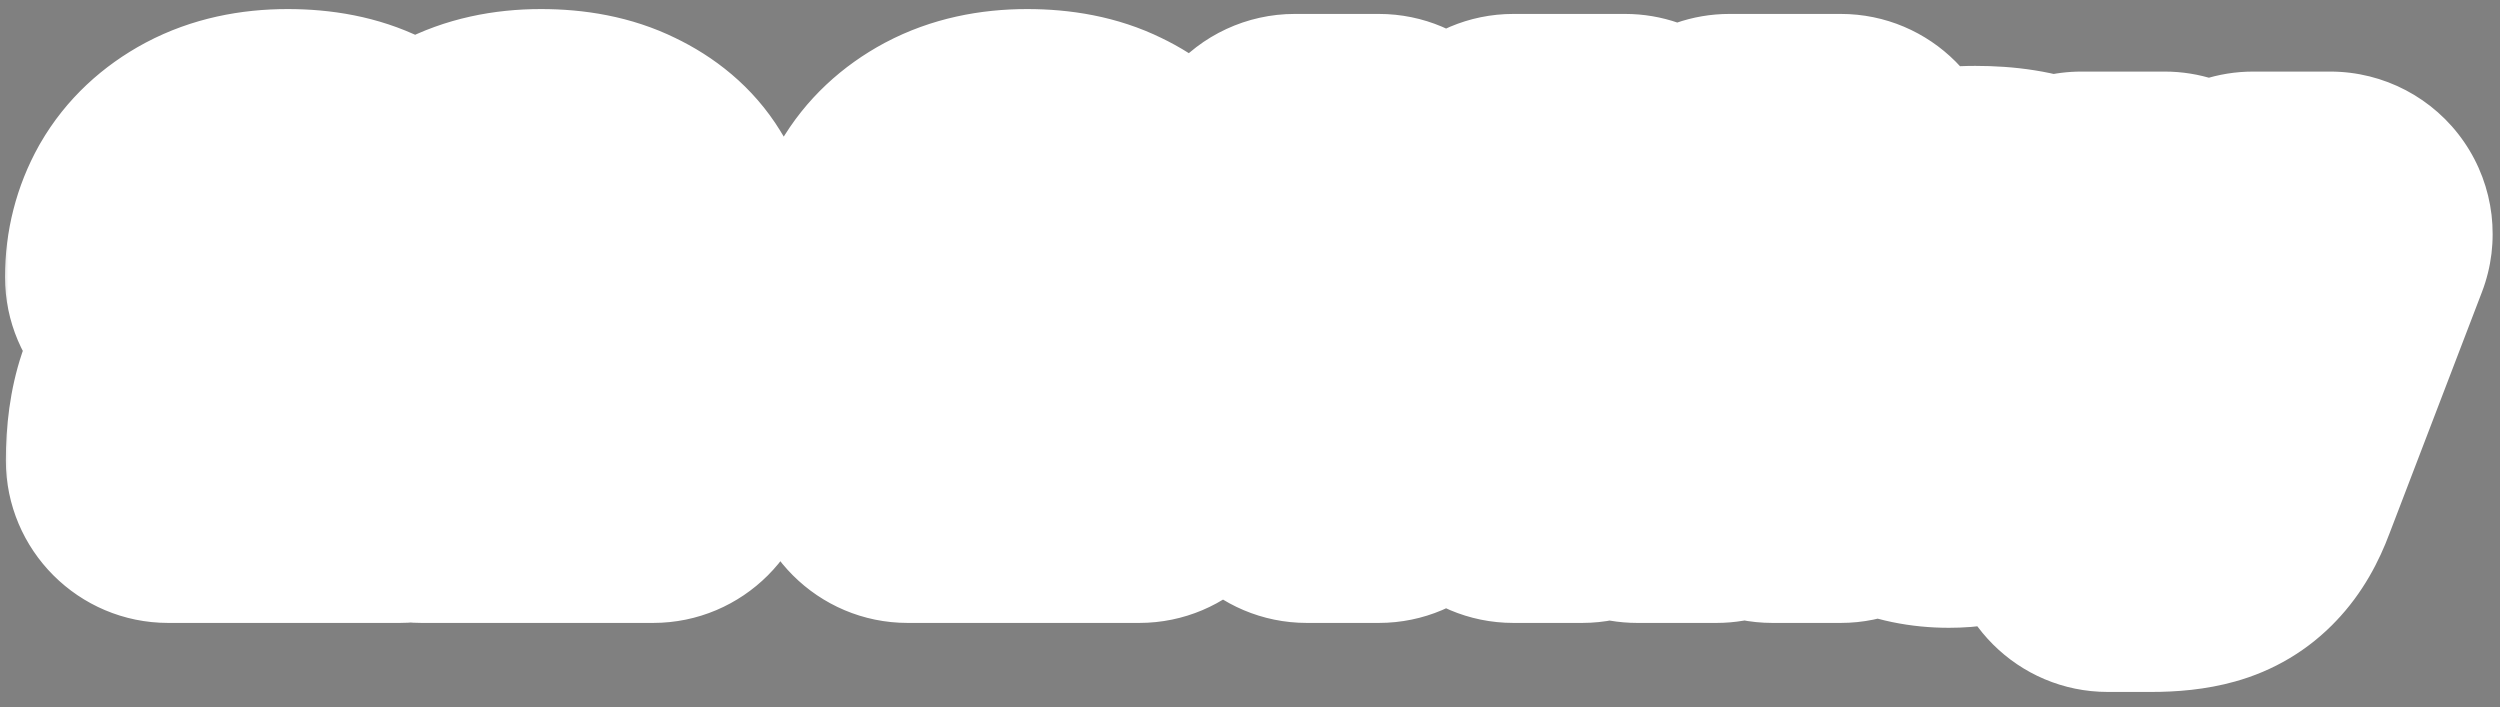 <svg width="152" height="43" viewBox="0 0 152 43" fill="none" xmlns="http://www.w3.org/2000/svg">
  <rect x="0" y="0" width="152" height="43" fill="#808080" stroke="none"/>
  <mask id="path-1-outside-1_1869_2201" maskUnits="userSpaceOnUse" x="0" y="0" width="152"
    height="43" fill="black">
    <rect fill="white" width="152" height="43" />
    <path
      d="M10.229 28C10.229 26.683 10.386 25.556 10.698 24.618C11.011 23.68 11.505 22.866 12.18 22.174C12.871 21.483 13.784 20.825 14.92 20.2L17.067 19.04C17.956 18.546 18.598 18.052 18.993 17.558C19.387 17.048 19.585 16.423 19.585 15.682C19.585 15.271 19.503 14.901 19.338 14.572C19.19 14.242 18.96 13.987 18.647 13.806C18.351 13.609 17.972 13.51 17.512 13.51C17.001 13.51 16.573 13.642 16.228 13.905C15.899 14.168 15.652 14.547 15.487 15.04C15.339 15.518 15.265 16.118 15.265 16.843H10.18C10.18 15.691 10.452 14.629 10.995 13.658C11.554 12.687 12.385 11.906 13.488 11.313C14.607 10.721 15.94 10.425 17.487 10.425C19.017 10.425 20.301 10.68 21.338 11.19C22.374 11.683 23.14 12.333 23.633 13.14C24.143 13.946 24.398 14.81 24.398 15.732C24.398 16.999 24.028 18.11 23.288 19.064C22.547 20.019 21.387 20.907 19.807 21.73L17.635 22.89C17.322 23.055 16.968 23.236 16.573 23.433C15.537 23.96 14.771 24.445 14.278 24.89C13.784 25.334 13.537 25.852 13.537 26.445L12.649 24.297H24.3V28H10.229ZM25.634 28C25.634 26.683 25.791 25.556 26.103 24.618C26.416 23.68 26.91 22.866 27.584 22.174C28.276 21.483 29.189 20.825 30.324 20.2L32.472 19.04C33.361 18.546 34.002 18.052 34.397 17.558C34.792 17.048 34.99 16.423 34.99 15.682C34.99 15.271 34.907 14.901 34.743 14.572C34.595 14.242 34.364 13.987 34.052 13.806C33.756 13.609 33.377 13.51 32.916 13.51C32.406 13.51 31.978 13.642 31.633 13.905C31.303 14.168 31.057 14.547 30.892 15.04C30.744 15.518 30.67 16.118 30.67 16.843H25.585C25.585 15.691 25.857 14.629 26.399 13.658C26.959 12.687 27.79 11.906 28.893 11.313C30.012 10.721 31.345 10.425 32.892 10.425C34.422 10.425 35.706 10.68 36.742 11.19C37.779 11.683 38.544 12.333 39.038 13.14C39.548 13.946 39.803 14.81 39.803 15.732C39.803 16.999 39.433 18.11 38.693 19.064C37.952 20.019 36.792 20.907 35.212 21.73L33.04 22.89C32.727 23.055 32.373 23.236 31.978 23.433C30.942 23.96 30.176 24.445 29.683 24.89C29.189 25.334 28.942 25.852 28.942 26.445L28.053 24.297H39.705V28H25.634ZM41.043 18.324H54.521V22.1H41.043V18.324ZM55.19 28C55.19 26.683 55.347 25.556 55.659 24.618C55.972 23.68 56.466 22.866 57.141 22.174C57.832 21.483 58.745 20.825 59.88 20.2L62.028 19.04C62.917 18.546 63.559 18.052 63.953 17.558C64.348 17.048 64.546 16.423 64.546 15.682C64.546 15.271 64.464 14.901 64.299 14.572C64.151 14.242 63.92 13.987 63.608 13.806C63.312 13.609 62.933 13.51 62.472 13.51C61.962 13.51 61.534 13.642 61.189 13.905C60.86 14.168 60.613 14.547 60.448 15.04C60.3 15.518 60.226 16.118 60.226 16.843H55.141C55.141 15.691 55.413 14.629 55.956 13.658C56.515 12.687 57.346 11.906 58.449 11.313C59.568 10.721 60.901 10.425 62.448 10.425C63.978 10.425 65.262 10.68 66.299 11.19C67.335 11.683 68.1 12.333 68.594 13.14C69.104 13.946 69.359 14.81 69.359 15.732C69.359 16.999 68.989 18.11 68.249 19.064C67.508 20.019 66.348 20.907 64.768 21.73L62.596 22.89C62.283 23.055 61.929 23.236 61.534 23.433C60.498 23.96 59.732 24.445 59.239 24.89C58.745 25.334 58.498 25.852 58.498 26.445L57.609 24.297H69.261V28H55.19ZM79.46 13.658L80.62 13.584L73.856 21.705L73.93 20.767H86.125V24.371H70.326V20.644L78.719 10.721H83.829V28H79.46V13.658ZM92.018 10.721H98.806L102.657 25.852L101.398 25.927L105.15 10.721H111.914V28H107.767V12.893L108.112 13.337L104.36 28H99.547L95.77 13.337L96.189 12.893V28H92.018V10.721ZM118.494 28.296C117.474 28.296 116.56 28.107 115.754 27.729C114.964 27.35 114.339 26.823 113.878 26.149C113.434 25.474 113.211 24.684 113.211 23.779C113.211 22.676 113.549 21.771 114.223 21.064C114.898 20.34 115.91 19.92 117.26 19.805L120.271 19.582C120.748 19.533 121.119 19.451 121.382 19.336C121.662 19.221 121.851 19.064 121.95 18.867C122.065 18.669 122.123 18.422 122.123 18.126C122.123 17.83 122.057 17.567 121.925 17.336C121.81 17.106 121.604 16.925 121.308 16.793C121.028 16.662 120.674 16.596 120.247 16.596C119.555 16.596 119.053 16.777 118.741 17.139C118.428 17.484 118.272 17.945 118.272 18.521H113.73C113.73 17.715 113.96 16.958 114.421 16.25C114.898 15.543 115.614 14.975 116.569 14.547C117.539 14.102 118.716 13.88 120.098 13.88C121.612 13.88 122.855 14.078 123.826 14.473C124.813 14.868 125.529 15.419 125.973 16.127C126.434 16.818 126.665 17.641 126.665 18.595V24.692C126.665 25.4 126.706 26.042 126.788 26.618C126.87 27.177 126.994 27.638 127.158 28H122.74C122.641 27.802 122.559 27.515 122.493 27.136C122.443 26.741 122.419 26.19 122.419 25.482L122.616 25.852C122.468 26.247 122.221 26.634 121.876 27.013C121.547 27.391 121.094 27.704 120.518 27.951C119.959 28.181 119.284 28.296 118.494 28.296ZM119.852 25.606C120.345 25.606 120.757 25.507 121.086 25.309C121.431 25.112 121.695 24.84 121.876 24.495C122.057 24.149 122.147 23.771 122.147 23.359V20.126L122.246 20.298C122.246 20.743 122.09 21.105 121.777 21.384C121.481 21.664 121.028 21.845 120.419 21.928L119.383 22.076C118.856 22.142 118.477 22.323 118.247 22.619C118.017 22.898 117.901 23.277 117.901 23.754C117.901 24.133 117.976 24.462 118.124 24.742C118.288 25.021 118.519 25.235 118.815 25.383C119.111 25.532 119.457 25.606 119.852 25.606ZM128.154 28.913H130.499C130.828 28.913 131.083 28.889 131.264 28.839C131.461 28.79 131.618 28.708 131.733 28.592C131.848 28.477 131.947 28.313 132.029 28.099L132.918 25.433L132.449 28.271L126.549 14.226H131.61L135.288 25.087L133.461 25.112L136.991 14.226H141.681L136.028 28.987C135.715 29.827 135.337 30.477 134.893 30.938C134.448 31.415 133.897 31.744 133.239 31.925C132.597 32.106 131.782 32.196 130.795 32.196H128.154V28.913Z" />
  </mask>
  <path
    d="M10.229 28C10.229 26.683 10.386 25.556 10.698 24.618C11.011 23.68 11.505 22.866 12.18 22.174C12.871 21.483 13.784 20.825 14.92 20.2L17.067 19.04C17.956 18.546 18.598 18.052 18.993 17.558C19.387 17.048 19.585 16.423 19.585 15.682C19.585 15.271 19.503 14.901 19.338 14.572C19.19 14.242 18.96 13.987 18.647 13.806C18.351 13.609 17.972 13.51 17.512 13.51C17.001 13.51 16.573 13.642 16.228 13.905C15.899 14.168 15.652 14.547 15.487 15.04C15.339 15.518 15.265 16.118 15.265 16.843H10.18C10.18 15.691 10.452 14.629 10.995 13.658C11.554 12.687 12.385 11.906 13.488 11.313C14.607 10.721 15.94 10.425 17.487 10.425C19.017 10.425 20.301 10.68 21.338 11.19C22.374 11.683 23.14 12.333 23.633 13.14C24.143 13.946 24.398 14.81 24.398 15.732C24.398 16.999 24.028 18.11 23.288 19.064C22.547 20.019 21.387 20.907 19.807 21.73L17.635 22.89C17.322 23.055 16.968 23.236 16.573 23.433C15.537 23.96 14.771 24.445 14.278 24.89C13.784 25.334 13.537 25.852 13.537 26.445L12.649 24.297H24.3V28H10.229ZM25.634 28C25.634 26.683 25.791 25.556 26.103 24.618C26.416 23.68 26.91 22.866 27.584 22.174C28.276 21.483 29.189 20.825 30.324 20.2L32.472 19.04C33.361 18.546 34.002 18.052 34.397 17.558C34.792 17.048 34.99 16.423 34.99 15.682C34.99 15.271 34.907 14.901 34.743 14.572C34.595 14.242 34.364 13.987 34.052 13.806C33.756 13.609 33.377 13.51 32.916 13.51C32.406 13.51 31.978 13.642 31.633 13.905C31.303 14.168 31.057 14.547 30.892 15.04C30.744 15.518 30.67 16.118 30.67 16.843H25.585C25.585 15.691 25.857 14.629 26.399 13.658C26.959 12.687 27.79 11.906 28.893 11.313C30.012 10.721 31.345 10.425 32.892 10.425C34.422 10.425 35.706 10.68 36.742 11.19C37.779 11.683 38.544 12.333 39.038 13.14C39.548 13.946 39.803 14.81 39.803 15.732C39.803 16.999 39.433 18.11 38.693 19.064C37.952 20.019 36.792 20.907 35.212 21.73L33.04 22.89C32.727 23.055 32.373 23.236 31.978 23.433C30.942 23.96 30.176 24.445 29.683 24.89C29.189 25.334 28.942 25.852 28.942 26.445L28.053 24.297H39.705V28H25.634ZM41.043 18.324H54.521V22.1H41.043V18.324ZM55.19 28C55.19 26.683 55.347 25.556 55.659 24.618C55.972 23.68 56.466 22.866 57.141 22.174C57.832 21.483 58.745 20.825 59.88 20.2L62.028 19.04C62.917 18.546 63.559 18.052 63.953 17.558C64.348 17.048 64.546 16.423 64.546 15.682C64.546 15.271 64.464 14.901 64.299 14.572C64.151 14.242 63.92 13.987 63.608 13.806C63.312 13.609 62.933 13.51 62.472 13.51C61.962 13.51 61.534 13.642 61.189 13.905C60.86 14.168 60.613 14.547 60.448 15.04C60.3 15.518 60.226 16.118 60.226 16.843H55.141C55.141 15.691 55.413 14.629 55.956 13.658C56.515 12.687 57.346 11.906 58.449 11.313C59.568 10.721 60.901 10.425 62.448 10.425C63.978 10.425 65.262 10.68 66.299 11.19C67.335 11.683 68.1 12.333 68.594 13.14C69.104 13.946 69.359 14.81 69.359 15.732C69.359 16.999 68.989 18.11 68.249 19.064C67.508 20.019 66.348 20.907 64.768 21.73L62.596 22.89C62.283 23.055 61.929 23.236 61.534 23.433C60.498 23.96 59.732 24.445 59.239 24.89C58.745 25.334 58.498 25.852 58.498 26.445L57.609 24.297H69.261V28H55.19ZM79.46 13.658L80.62 13.584L73.856 21.705L73.93 20.767H86.125V24.371H70.326V20.644L78.719 10.721H83.829V28H79.46V13.658ZM92.018 10.721H98.806L102.657 25.852L101.398 25.927L105.15 10.721H111.914V28H107.767V12.893L108.112 13.337L104.36 28H99.547L95.77 13.337L96.189 12.893V28H92.018V10.721ZM118.494 28.296C117.474 28.296 116.56 28.107 115.754 27.729C114.964 27.35 114.339 26.823 113.878 26.149C113.434 25.474 113.211 24.684 113.211 23.779C113.211 22.676 113.549 21.771 114.223 21.064C114.898 20.34 115.91 19.92 117.26 19.805L120.271 19.582C120.748 19.533 121.119 19.451 121.382 19.336C121.662 19.221 121.851 19.064 121.95 18.867C122.065 18.669 122.123 18.422 122.123 18.126C122.123 17.83 122.057 17.567 121.925 17.336C121.81 17.106 121.604 16.925 121.308 16.793C121.028 16.662 120.674 16.596 120.247 16.596C119.555 16.596 119.053 16.777 118.741 17.139C118.428 17.484 118.272 17.945 118.272 18.521H113.73C113.73 17.715 113.96 16.958 114.421 16.25C114.898 15.543 115.614 14.975 116.569 14.547C117.539 14.102 118.716 13.88 120.098 13.88C121.612 13.88 122.855 14.078 123.826 14.473C124.813 14.868 125.529 15.419 125.973 16.127C126.434 16.818 126.665 17.641 126.665 18.595V24.692C126.665 25.4 126.706 26.042 126.788 26.618C126.87 27.177 126.994 27.638 127.158 28H122.74C122.641 27.802 122.559 27.515 122.493 27.136C122.443 26.741 122.419 26.19 122.419 25.482L122.616 25.852C122.468 26.247 122.221 26.634 121.876 27.013C121.547 27.391 121.094 27.704 120.518 27.951C119.959 28.181 119.284 28.296 118.494 28.296ZM119.852 25.606C120.345 25.606 120.757 25.507 121.086 25.309C121.431 25.112 121.695 24.84 121.876 24.495C122.057 24.149 122.147 23.771 122.147 23.359V20.126L122.246 20.298C122.246 20.743 122.09 21.105 121.777 21.384C121.481 21.664 121.028 21.845 120.419 21.928L119.383 22.076C118.856 22.142 118.477 22.323 118.247 22.619C118.017 22.898 117.901 23.277 117.901 23.754C117.901 24.133 117.976 24.462 118.124 24.742C118.288 25.021 118.519 25.235 118.815 25.383C119.111 25.532 119.457 25.606 119.852 25.606ZM128.154 28.913H130.499C130.828 28.913 131.083 28.889 131.264 28.839C131.461 28.79 131.618 28.708 131.733 28.592C131.848 28.477 131.947 28.313 132.029 28.099L132.918 25.433L132.449 28.271L126.549 14.226H131.61L135.288 25.087L133.461 25.112L136.991 14.226H141.681L136.028 28.987C135.715 29.827 135.337 30.477 134.893 30.938C134.448 31.415 133.897 31.744 133.239 31.925C132.597 32.106 131.782 32.196 130.795 32.196H128.154V28.913Z"
    fill="#000000" />
  <path
    d="M10.229 28H0.356C0.356 33.453 4.776 37.874 10.229 37.874L10.229 28ZM10.698 24.618L20.066 27.741L20.066 27.741L10.698 24.618ZM12.18 22.174L5.198 15.193C5.17 15.221 5.142 15.249 5.114 15.277L12.18 22.174ZM14.92 20.2L10.226 11.512C10.203 11.525 10.18 11.538 10.156 11.551L14.92 20.2ZM17.067 19.04L21.76 27.727C21.794 27.708 21.828 27.69 21.862 27.671L17.067 19.04ZM18.993 17.558L26.703 23.727C26.735 23.686 26.768 23.644 26.8 23.603L18.993 17.558ZM19.338 14.572L10.334 18.623C10.389 18.746 10.447 18.867 10.507 18.987L19.338 14.572ZM18.647 13.806L13.17 22.022C13.343 22.137 13.52 22.247 13.7 22.351L18.647 13.806ZM16.228 13.905L10.244 6.051C10.182 6.098 10.12 6.146 10.06 6.195L16.228 13.905ZM15.487 15.04L6.12 11.918C6.098 11.983 6.077 12.048 6.057 12.114L15.487 15.04ZM15.265 16.843V26.716C20.718 26.716 25.139 22.296 25.139 16.843H15.265ZM10.18 16.843H0.306C0.306 22.296 4.727 26.716 10.18 26.716L10.18 16.843ZM10.995 13.658L2.44 8.728C2.419 8.765 2.398 8.801 2.377 8.838L10.995 13.658ZM13.488 11.313L8.868 2.587C8.85 2.596 8.832 2.606 8.814 2.615L13.488 11.313ZM21.338 11.19L16.978 20.049C17.016 20.068 17.054 20.086 17.093 20.105L21.338 11.19ZM23.633 13.14L15.212 18.296C15.238 18.337 15.263 18.378 15.289 18.419L23.633 13.14ZM19.807 21.73L15.246 12.973C15.216 12.989 15.186 13.005 15.155 13.021L19.807 21.73ZM17.635 22.89L22.234 31.628C22.251 31.619 22.269 31.609 22.287 31.6L17.635 22.89ZM16.573 23.433L12.158 14.602C12.139 14.611 12.12 14.621 12.102 14.63L16.573 23.433ZM14.278 24.89L20.883 32.229L20.883 32.229L14.278 24.89ZM13.537 26.445L4.414 30.22C6.215 34.573 10.841 37.048 15.462 36.129C20.083 35.211 23.411 31.156 23.411 26.445H13.537ZM12.649 24.297V14.423C9.352 14.423 6.272 16.069 4.44 18.81C2.607 21.551 2.264 25.026 3.525 28.073L12.649 24.297ZM24.3 24.297H34.174C34.174 18.844 29.753 14.423 24.3 14.423V24.297ZM24.3 28V37.874C29.753 37.874 34.174 33.453 34.174 28L24.3 28ZM10.229 28H20.103C20.103 27.727 20.12 27.575 20.127 27.523C20.134 27.472 20.127 27.556 20.066 27.741L10.698 24.618L1.331 21.496C0.593 23.712 0.356 25.952 0.356 28H10.229ZM10.698 24.618L20.066 27.741C19.918 28.184 19.638 28.669 19.245 29.072L12.18 22.174L5.114 15.277C3.371 17.062 2.104 19.176 1.331 21.496L10.698 24.618ZM12.18 22.174L19.162 29.156C19.081 29.237 19.066 29.237 19.156 29.173C19.245 29.108 19.413 28.997 19.683 28.849L14.92 20.2L10.156 11.551C8.455 12.488 6.72 13.67 5.198 15.193L12.18 22.174ZM14.92 20.2L19.613 28.887L21.76 27.727L17.067 19.04L12.374 10.352L10.226 11.512L14.92 20.2ZM17.067 19.04L21.862 27.671C23.273 26.887 25.166 25.648 26.703 23.727L18.993 17.558L11.282 11.39C11.695 10.874 12.054 10.581 12.195 10.473C12.345 10.357 12.391 10.342 12.272 10.408L17.067 19.04ZM18.993 17.558L26.8 23.603C28.728 21.113 29.459 18.273 29.459 15.682H19.585H9.711C9.711 14.573 10.047 12.984 11.185 11.514L18.993 17.558ZM19.585 15.682H29.459C29.459 13.921 29.097 12.011 28.17 10.156L19.338 14.572L10.507 18.987C9.908 17.791 9.711 16.621 9.711 15.682H19.585ZM19.338 14.572L28.342 10.52C27.345 8.303 25.694 6.477 23.594 5.261L18.647 13.806L13.7 22.351C12.225 21.498 11.035 20.182 10.334 18.623L19.338 14.572ZM18.647 13.806L24.124 5.591C21.79 4.035 19.354 3.636 17.512 3.636V13.51V23.384C16.591 23.384 14.911 23.183 13.17 22.022L18.647 13.806ZM17.512 13.51V3.636C15.23 3.636 12.596 4.259 10.244 6.051L16.228 13.905L22.212 21.759C20.551 23.025 18.773 23.384 17.512 23.384V13.51ZM16.228 13.905L10.06 6.195C7.93 7.899 6.745 10.044 6.12 11.918L15.487 15.04L24.855 18.163C24.559 19.05 23.868 20.438 22.396 21.615L16.228 13.905ZM15.487 15.04L6.057 12.114C5.515 13.86 5.391 15.53 5.391 16.843H15.265H25.139C25.139 16.809 25.141 16.888 25.12 17.057C25.1 17.222 25.049 17.543 24.918 17.967L15.487 15.04ZM15.265 16.843V6.969H10.18V16.843V26.716H15.265V16.843ZM10.18 16.843H20.054C20.054 17.049 20.029 17.321 19.95 17.63C19.87 17.94 19.752 18.229 19.612 18.478L10.995 13.658L2.377 8.838C0.98 11.335 0.306 14.065 0.306 16.843H10.18ZM10.995 13.658L19.55 18.588C19.338 18.956 19.078 19.277 18.803 19.536C18.532 19.79 18.297 19.938 18.161 20.011L13.488 11.313L8.814 2.615C6.287 3.973 4.022 5.983 2.44 8.728L10.995 13.658ZM13.488 11.313L18.108 20.04C17.521 20.35 17.198 20.298 17.487 20.298V10.425V0.551C14.682 0.551 11.693 1.091 8.868 2.587L13.488 11.313ZM17.487 10.425V20.298C17.712 20.298 17.761 20.318 17.673 20.3C17.58 20.282 17.326 20.22 16.978 20.049L21.338 11.19L25.697 2.33C22.938 0.972 20.059 0.551 17.487 0.551V10.425ZM21.338 11.19L17.093 20.105C16.776 19.954 15.913 19.44 15.212 18.296L23.633 13.14L32.054 7.984C30.366 5.227 27.973 3.413 25.583 2.275L21.338 11.19ZM23.633 13.14L15.289 18.419C15.085 18.096 14.883 17.683 14.737 17.188C14.591 16.692 14.525 16.195 14.525 15.732H24.398H34.272C34.272 12.873 33.45 10.188 31.977 7.861L23.633 13.14ZM24.398 15.732H14.525C14.525 15.391 14.577 14.924 14.754 14.393C14.932 13.857 15.195 13.387 15.486 13.011L23.288 19.064L31.089 25.117C33.242 22.342 34.272 19.075 34.272 15.732H24.398ZM23.288 19.064L15.486 13.011C15.611 12.851 15.716 12.742 15.78 12.679C15.844 12.617 15.875 12.595 15.858 12.608C15.841 12.621 15.786 12.661 15.682 12.726C15.579 12.791 15.436 12.874 15.246 12.973L19.807 21.73L24.368 30.487C26.661 29.293 29.163 27.599 31.089 25.117L23.288 19.064ZM19.807 21.73L15.155 13.021L12.983 14.181L17.635 22.89L22.287 31.6L24.459 30.44L19.807 21.73ZM17.635 22.89L13.036 14.153C12.797 14.279 12.506 14.428 12.158 14.602L16.573 23.433L20.989 32.265C21.431 32.044 21.848 31.831 22.234 31.628L17.635 22.89ZM16.573 23.433L12.102 14.63C10.778 15.303 9.117 16.25 7.673 17.55L14.278 24.89L20.883 32.229C20.733 32.364 20.62 32.451 20.565 32.491C20.508 32.533 20.487 32.545 20.511 32.53C20.535 32.515 20.59 32.481 20.682 32.43C20.774 32.378 20.893 32.314 21.045 32.237L16.573 23.433ZM14.278 24.89L7.673 17.55C5.378 19.615 3.663 22.697 3.663 26.445H13.537H23.411C23.411 27.569 23.166 28.747 22.637 29.857C22.121 30.94 21.452 31.717 20.883 32.229L14.278 24.89ZM13.537 26.445L22.661 22.67L21.772 20.522L12.649 24.297L3.525 28.073L4.414 30.22L13.537 26.445ZM12.649 24.297V34.171H24.3V24.297V14.423H12.649V24.297ZM24.3 24.297H14.426V28H24.3H34.174V24.297H24.3ZM24.3 28V18.126H10.229V28V37.874H24.3V28ZM25.634 28H15.76C15.76 33.453 20.181 37.874 25.634 37.874L25.634 28ZM26.103 24.618L35.471 27.741L35.471 27.741L26.103 24.618ZM27.584 22.174L20.602 15.193C20.575 15.221 20.547 15.249 20.519 15.277L27.584 22.174ZM30.324 20.2L25.631 11.512C25.608 11.525 25.584 11.538 25.561 11.551L30.324 20.2ZM32.472 19.04L37.165 27.727C37.199 27.708 37.233 27.69 37.267 27.671L32.472 19.04ZM34.397 17.558L42.108 23.727C42.14 23.686 42.173 23.644 42.205 23.603L34.397 17.558ZM34.743 14.572L25.739 18.623C25.794 18.746 25.851 18.867 25.912 18.987L34.743 14.572ZM34.052 13.806L28.575 22.022C28.748 22.137 28.924 22.247 29.105 22.351L34.052 13.806ZM31.633 13.905L25.649 6.051C25.587 6.098 25.525 6.146 25.465 6.195L31.633 13.905ZM30.892 15.04L21.525 11.918C21.503 11.983 21.482 12.048 21.462 12.114L30.892 15.04ZM30.67 16.843V26.716C36.123 26.716 40.544 22.296 40.544 16.843H30.67ZM25.585 16.843H15.711C15.711 22.296 20.132 26.716 25.585 26.716L25.585 16.843ZM26.399 13.658L17.845 8.728C17.823 8.765 17.803 8.801 17.782 8.838L26.399 13.658ZM28.893 11.313L24.273 2.587C24.255 2.596 24.237 2.606 24.219 2.615L28.893 11.313ZM36.742 11.19L32.383 20.049C32.421 20.068 32.459 20.086 32.497 20.105L36.742 11.19ZM39.038 13.14L30.617 18.296C30.642 18.337 30.668 18.378 30.694 18.419L39.038 13.14ZM35.212 21.73L30.651 12.973C30.621 12.989 30.59 13.005 30.56 13.021L35.212 21.73ZM33.04 22.89L37.638 31.628C37.656 31.619 37.674 31.609 37.691 31.6L33.04 22.89ZM31.978 23.433L27.562 14.602C27.544 14.611 27.525 14.621 27.507 14.63L31.978 23.433ZM29.683 24.89L36.288 32.229L36.288 32.229L29.683 24.89ZM28.942 26.445L19.818 30.22C21.62 34.573 26.246 37.048 30.867 36.129C35.487 35.211 38.816 31.156 38.816 26.445H28.942ZM28.053 24.297V14.423C24.756 14.423 21.677 16.069 19.845 18.81C18.012 21.551 17.669 25.026 18.93 28.073L28.053 24.297ZM39.705 24.297H49.578C49.578 18.844 45.158 14.423 39.705 14.423V24.297ZM39.705 28V37.874C45.158 37.874 49.578 33.453 49.578 28L39.705 28ZM25.634 28H35.508C35.508 27.727 35.525 27.575 35.532 27.523C35.539 27.472 35.532 27.556 35.471 27.741L26.103 24.618L16.736 21.496C15.998 23.712 15.76 25.952 15.76 28H25.634ZM26.103 24.618L35.471 27.741C35.323 28.184 35.043 28.669 34.65 29.072L27.584 22.174L20.519 15.277C18.776 17.062 17.509 19.176 16.736 21.496L26.103 24.618ZM27.584 22.174L34.566 29.156C34.486 29.237 34.471 29.237 34.561 29.173C34.65 29.108 34.818 28.997 35.088 28.849L30.324 20.2L25.561 11.551C23.859 12.488 22.125 13.67 20.602 15.193L27.584 22.174ZM30.324 20.2L35.017 28.887L37.165 27.727L32.472 19.04L27.779 10.352L25.631 11.512L30.324 20.2ZM32.472 19.04L37.267 27.671C38.678 26.887 40.571 25.648 42.108 23.727L34.397 17.558L26.687 11.39C27.1 10.874 27.459 10.581 27.6 10.473C27.75 10.357 27.796 10.342 27.677 10.408L32.472 19.04ZM34.397 17.558L42.205 23.603C44.133 21.113 44.864 18.273 44.864 15.682H34.99H25.116C25.116 14.573 25.452 12.984 26.59 11.514L34.397 17.558ZM34.99 15.682H44.864C44.864 13.921 44.502 12.011 43.574 10.156L34.743 14.572L25.912 18.987C25.313 17.791 25.116 16.621 25.116 15.682H34.99ZM34.743 14.572L43.747 10.52C42.75 8.303 41.099 6.477 38.999 5.261L34.052 13.806L29.105 22.351C27.63 21.498 26.44 20.182 25.739 18.623L34.743 14.572ZM34.052 13.806L39.529 5.591C37.195 4.035 34.758 3.636 32.916 3.636V13.51V23.384C31.996 23.384 30.316 23.183 28.575 22.022L34.052 13.806ZM32.916 13.51V3.636C30.635 3.636 28.001 4.259 25.649 6.051L31.633 13.905L37.617 21.759C35.956 23.025 34.177 23.384 32.916 23.384V13.51ZM31.633 13.905L25.465 6.195C23.334 7.899 22.15 10.044 21.525 11.918L30.892 15.04L40.259 18.163C39.964 19.05 39.273 20.438 37.801 21.615L31.633 13.905ZM30.892 15.04L21.462 12.114C20.92 13.86 20.796 15.53 20.796 16.843H30.67H40.544C40.544 16.809 40.546 16.888 40.525 17.057C40.505 17.222 40.454 17.543 40.322 17.967L30.892 15.04ZM30.67 16.843V6.969H25.585V16.843V26.716H30.67V16.843ZM25.585 16.843H35.459C35.459 17.049 35.433 17.321 35.354 17.63C35.275 17.94 35.157 18.229 35.017 18.478L26.399 13.658L17.782 8.838C16.385 11.335 15.711 14.065 15.711 16.843H25.585ZM26.399 13.658L34.955 18.588C34.743 18.956 34.483 19.277 34.207 19.536C33.937 19.79 33.702 19.938 33.566 20.011L28.893 11.313L24.219 2.615C21.692 3.973 19.426 5.983 17.845 8.728L26.399 13.658ZM28.893 11.313L33.513 20.04C32.926 20.35 32.602 20.298 32.892 20.298V10.425V0.551C30.087 0.551 27.097 1.091 24.273 2.587L28.893 11.313ZM32.892 10.425V20.298C33.116 20.298 33.165 20.318 33.078 20.3C32.985 20.282 32.731 20.22 32.383 20.049L36.742 11.19L41.102 2.33C38.342 0.972 35.464 0.551 32.892 0.551V10.425ZM36.742 11.19L32.497 20.105C32.181 19.954 31.318 19.44 30.617 18.296L39.038 13.14L47.459 7.984C45.771 5.227 43.377 3.413 40.987 2.275L36.742 11.19ZM39.038 13.14L30.694 18.419C30.49 18.096 30.288 17.683 30.142 17.188C29.996 16.692 29.929 16.195 29.929 15.732H39.803H49.677C49.677 12.873 48.854 10.188 47.382 7.861L39.038 13.14ZM39.803 15.732H29.929C29.929 15.391 29.982 14.924 30.158 14.393C30.337 13.857 30.6 13.387 30.891 13.011L38.693 19.064L46.494 25.117C48.647 22.342 49.677 19.075 49.677 15.732H39.803ZM38.693 19.064L30.891 13.011C31.016 12.851 31.12 12.742 31.185 12.679C31.249 12.617 31.28 12.595 31.263 12.608C31.246 12.621 31.191 12.661 31.087 12.726C30.984 12.791 30.84 12.874 30.651 12.973L35.212 21.73L39.773 30.487C42.066 29.293 44.568 27.599 46.494 25.117L38.693 19.064ZM35.212 21.73L30.56 13.021L28.388 14.181L33.04 22.89L37.691 31.6L39.864 30.44L35.212 21.73ZM33.04 22.89L28.441 14.153C28.202 14.279 27.91 14.428 27.562 14.602L31.978 23.433L36.394 32.265C36.836 32.044 37.252 31.831 37.638 31.628L33.04 22.89ZM31.978 23.433L27.507 14.63C26.183 15.303 24.522 16.25 23.077 17.55L29.683 24.89L36.288 32.229C36.138 32.364 36.025 32.451 35.97 32.491C35.913 32.533 35.892 32.545 35.916 32.53C35.94 32.515 35.995 32.481 36.087 32.43C36.178 32.378 36.298 32.314 36.45 32.237L31.978 23.433ZM29.683 24.89L23.077 17.55C20.783 19.615 19.068 22.697 19.068 26.445H28.942H38.816C38.816 27.569 38.57 28.747 38.042 29.857C37.526 30.94 36.857 31.717 36.288 32.229L29.683 24.89ZM28.942 26.445L38.066 22.67L37.177 20.522L28.053 24.297L18.93 28.073L19.818 30.22L28.942 26.445ZM28.053 24.297V34.171H39.705V24.297V14.423H28.053V24.297ZM39.705 24.297H29.831V28H39.705H49.578V24.297H39.705ZM39.705 28V18.126H25.634V28V37.874H39.705V28ZM41.043 18.324V8.45C35.59 8.45 31.169 12.87 31.169 18.324H41.043ZM54.521 18.324H64.395C64.395 12.87 59.974 8.45 54.521 8.45V18.324ZM54.521 22.1V31.974C59.974 31.974 64.395 27.553 64.395 22.1H54.521ZM41.043 22.1H31.169C31.169 27.553 35.59 31.974 41.043 31.974V22.1ZM41.043 18.324V28.198H54.521V18.324V8.45H41.043V18.324ZM54.521 18.324H44.647V22.1H54.521H64.395V18.324H54.521ZM54.521 22.1V12.226H41.043V22.1V31.974H54.521V22.1ZM41.043 22.1H50.917V18.324H41.043H31.169V22.1H41.043ZM55.19 28H45.316C45.316 33.453 49.737 37.874 55.19 37.874V28ZM55.659 24.618L65.027 27.741L65.027 27.741L55.659 24.618ZM57.141 22.174L50.159 15.193C50.13 15.221 50.103 15.249 50.075 15.277L57.141 22.174ZM59.88 20.2L55.187 11.512C55.164 11.525 55.141 11.538 55.117 11.551L59.88 20.2ZM62.028 19.04L66.721 27.727C66.755 27.708 66.789 27.69 66.823 27.671L62.028 19.04ZM63.953 17.558L71.664 23.727C71.696 23.686 71.729 23.644 71.761 23.603L63.953 17.558ZM64.299 14.572L55.295 18.623C55.35 18.746 55.407 18.867 55.468 18.987L64.299 14.572ZM63.608 13.806L58.131 22.022C58.304 22.137 58.481 22.247 58.661 22.351L63.608 13.806ZM61.189 13.905L55.205 6.051C55.143 6.098 55.081 6.146 55.021 6.195L61.189 13.905ZM60.448 15.04L51.081 11.918C51.059 11.983 51.038 12.048 51.018 12.114L60.448 15.04ZM60.226 16.843V26.716C65.679 26.716 70.1 22.296 70.1 16.843H60.226ZM55.141 16.843H45.267C45.267 22.296 49.688 26.716 55.141 26.716V16.843ZM55.956 13.658L47.401 8.728C47.38 8.765 47.359 8.801 47.338 8.838L55.956 13.658ZM58.449 11.313L53.829 2.587C53.811 2.596 53.793 2.606 53.775 2.615L58.449 11.313ZM66.299 11.19L61.939 20.049C61.977 20.068 62.015 20.086 62.053 20.105L66.299 11.19ZM68.594 13.14L60.173 18.296C60.199 18.337 60.224 18.378 60.25 18.419L68.594 13.14ZM64.768 21.73L60.207 12.973C60.177 12.989 60.147 13.005 60.116 13.021L64.768 21.73ZM62.596 22.89L67.195 31.628C67.212 31.619 67.23 31.609 67.247 31.6L62.596 22.89ZM61.534 23.433L57.119 14.602C57.1 14.611 57.081 14.621 57.063 14.63L61.534 23.433ZM59.239 24.89L65.844 32.229L65.844 32.229L59.239 24.89ZM58.498 26.445L49.374 30.22C51.176 34.573 55.802 37.048 60.423 36.129C65.044 35.211 68.372 31.156 68.372 26.445H58.498ZM57.609 24.297V14.423C54.312 14.423 51.233 16.069 49.401 18.81C47.568 21.551 47.225 25.026 48.486 28.073L57.609 24.297ZM69.261 24.297H79.135C79.135 18.844 74.714 14.423 69.261 14.423V24.297ZM69.261 28V37.874C74.714 37.874 79.135 33.453 79.135 28L69.261 28ZM55.19 28H65.064C65.064 27.727 65.081 27.575 65.088 27.523C65.095 27.472 65.088 27.556 65.027 27.741L55.659 24.618L46.292 21.496C45.553 23.712 45.316 25.952 45.316 28H55.19ZM55.659 24.618L65.027 27.741C64.879 28.184 64.599 28.669 64.206 29.072L57.141 22.174L50.075 15.277C48.332 17.062 47.065 19.176 46.292 21.496L55.659 24.618ZM57.141 22.174L64.122 29.156C64.042 29.237 64.027 29.237 64.117 29.173C64.206 29.108 64.374 28.997 64.644 28.849L59.88 20.2L55.117 11.551C53.415 12.488 51.681 13.67 50.159 15.193L57.141 22.174ZM59.88 20.2L64.574 28.887L66.721 27.727L62.028 19.04L57.335 10.352L55.187 11.512L59.88 20.2ZM62.028 19.04L66.823 27.671C68.234 26.887 70.127 25.648 71.664 23.727L63.953 17.558L56.243 11.39C56.656 10.874 57.015 10.581 57.156 10.473C57.306 10.357 57.352 10.342 57.233 10.408L62.028 19.04ZM63.953 17.558L71.761 23.603C73.689 21.113 74.42 18.273 74.42 15.682H64.546H54.672C54.672 14.573 55.008 12.984 56.146 11.514L63.953 17.558ZM64.546 15.682H74.42C74.42 13.921 74.058 12.011 73.13 10.156L64.299 14.572L55.468 18.987C54.869 17.791 54.672 16.621 54.672 15.682H64.546ZM64.299 14.572L73.303 10.52C72.306 8.303 70.655 6.477 68.555 5.261L63.608 13.806L58.661 22.351C57.186 21.498 55.996 20.182 55.295 18.623L64.299 14.572ZM63.608 13.806L69.085 5.591C66.751 4.035 64.314 3.636 62.472 3.636V13.51V23.384C61.552 23.384 59.872 23.183 58.131 22.022L63.608 13.806ZM62.472 13.51V3.636C60.191 3.636 57.557 4.259 55.205 6.051L61.189 13.905L67.173 21.759C65.512 23.025 63.733 23.384 62.472 23.384V13.51ZM61.189 13.905L55.021 6.195C52.89 7.899 51.706 10.044 51.081 11.918L60.448 15.04L69.815 18.163C69.52 19.05 68.829 20.438 67.357 21.615L61.189 13.905ZM60.448 15.04L51.018 12.114C50.476 13.86 50.352 15.53 50.352 16.843H60.226H70.1C70.1 16.809 70.102 16.888 70.081 17.057C70.061 17.222 70.01 17.543 69.878 17.967L60.448 15.04ZM60.226 16.843V6.969H55.141V16.843V26.716H60.226V16.843ZM55.141 16.843H65.015C65.015 17.049 64.99 17.321 64.91 17.63C64.831 17.94 64.713 18.229 64.573 18.478L55.956 13.658L47.338 8.838C45.941 11.335 45.267 14.065 45.267 16.843H55.141ZM55.956 13.658L64.511 18.588C64.299 18.956 64.039 19.277 63.764 19.536C63.493 19.79 63.258 19.938 63.122 20.011L58.449 11.313L53.775 2.615C51.248 3.973 48.983 5.983 47.401 8.728L55.956 13.658ZM58.449 11.313L63.069 20.04C62.482 20.35 62.158 20.298 62.448 20.298V10.425V0.551C59.643 0.551 56.654 1.091 53.829 2.587L58.449 11.313ZM62.448 10.425V20.298C62.672 20.298 62.721 20.318 62.634 20.3C62.541 20.282 62.287 20.22 61.939 20.049L66.299 11.19L70.658 2.33C67.898 0.972 65.02 0.551 62.448 0.551V10.425ZM66.299 11.19L62.053 20.105C61.737 19.954 60.874 19.44 60.173 18.296L68.594 13.14L77.015 7.984C75.327 5.227 72.933 3.413 70.544 2.275L66.299 11.19ZM68.594 13.14L60.25 18.419C60.046 18.096 59.844 17.683 59.698 17.188C59.552 16.692 59.486 16.195 59.486 15.732H69.359H79.233C79.233 12.873 78.41 10.188 76.938 7.861L68.594 13.14ZM69.359 15.732H59.486C59.486 15.391 59.538 14.924 59.715 14.393C59.893 13.857 60.156 13.387 60.447 13.011L68.249 19.064L76.05 25.117C78.203 22.342 79.233 19.075 79.233 15.732H69.359ZM68.249 19.064L60.447 13.011C60.572 12.851 60.677 12.742 60.741 12.679C60.805 12.617 60.836 12.595 60.819 12.608C60.802 12.621 60.747 12.661 60.643 12.726C60.54 12.791 60.397 12.874 60.207 12.973L64.768 21.73L69.329 30.487C71.622 29.293 74.124 27.599 76.05 25.117L68.249 19.064ZM64.768 21.73L60.116 13.021L57.944 14.181L62.596 22.89L67.247 31.6L69.42 30.44L64.768 21.73ZM62.596 22.89L57.997 14.153C57.758 14.279 57.467 14.428 57.119 14.602L61.534 23.433L65.95 32.265C66.392 32.044 66.808 31.831 67.195 31.628L62.596 22.89ZM61.534 23.433L57.063 14.63C55.739 15.303 54.078 16.25 52.633 17.55L59.239 24.89L65.844 32.229C65.694 32.364 65.581 32.451 65.526 32.491C65.469 32.533 65.448 32.545 65.472 32.53C65.496 32.515 65.551 32.481 65.643 32.43C65.734 32.378 65.854 32.314 66.006 32.237L61.534 23.433ZM59.239 24.89L52.633 17.55C50.339 19.615 48.624 22.697 48.624 26.445H58.498H68.372C68.372 27.569 68.126 28.747 67.598 29.857C67.082 30.94 66.413 31.717 65.844 32.229L59.239 24.89ZM58.498 26.445L67.622 22.67L66.733 20.522L57.609 24.297L48.486 28.073L49.374 30.22L58.498 26.445ZM57.609 24.297V34.171H69.261V24.297V14.423H57.609V24.297ZM69.261 24.297H59.387V28H69.261H79.135V24.297H69.261ZM69.261 28V18.126H55.19V28V37.874H69.261V28ZM79.46 13.658L78.831 3.804C73.632 4.136 69.586 8.449 69.586 13.658H79.46ZM80.62 13.584L88.207 19.903C90.732 16.872 91.21 12.629 89.423 9.112C87.636 5.595 83.928 3.479 79.991 3.73L80.62 13.584ZM73.856 21.705L64.013 20.928C63.675 25.216 66.15 29.229 70.133 30.851C74.117 32.472 78.691 31.329 81.444 28.024L73.856 21.705ZM73.93 20.767V10.893C68.779 10.893 64.493 14.854 64.087 19.99L73.93 20.767ZM86.125 20.767H95.999C95.999 15.314 91.578 10.893 86.125 10.893V20.767ZM86.125 24.371V34.245C91.578 34.245 95.999 29.825 95.999 24.371H86.125ZM70.326 24.371H60.453C60.453 29.825 64.873 34.245 70.326 34.245V24.371ZM70.326 20.644L62.788 14.268C61.28 16.05 60.453 18.309 60.453 20.644H70.326ZM78.719 10.721V0.847C75.814 0.847 73.056 2.126 71.18 4.344L78.719 10.721ZM83.829 10.721H93.703C93.703 5.268 89.282 0.847 83.829 0.847V10.721ZM83.829 28V37.874C89.282 37.874 93.703 33.453 93.703 28L83.829 28ZM79.46 28H69.586C69.586 33.453 74.007 37.874 79.46 37.874V28ZM79.46 13.658L80.089 23.512L81.249 23.438L80.62 13.584L79.991 3.73L78.831 3.804L79.46 13.658ZM80.62 13.584L73.033 7.265L66.269 15.387L73.856 21.705L81.444 28.024L88.207 19.903L80.62 13.584ZM73.856 21.705L83.7 22.483L83.774 21.544L73.93 20.767L64.087 19.99L64.013 20.928L73.856 21.705ZM73.93 20.767V30.641H86.125V20.767V10.893H73.93V20.767ZM86.125 20.767H76.251V24.371H86.125H95.999V20.767H86.125ZM86.125 24.371V14.498H70.326V24.371V34.245H86.125V24.371ZM70.326 24.371H80.2V20.644H70.326H60.453V24.371H70.326ZM70.326 20.644L77.865 27.02L86.258 17.097L78.719 10.721L71.18 4.344L62.788 14.268L70.326 20.644ZM78.719 10.721V20.595H83.829V10.721V0.847H78.719V10.721ZM83.829 10.721H73.955V28H83.829H93.703V10.721H83.829ZM83.829 28V18.126H79.46V28V37.874H83.829V28ZM79.46 28H89.334V13.658H79.46H69.586V28H79.46ZM92.018 10.721V0.847C86.565 0.847 82.144 5.268 82.144 10.721L92.018 10.721ZM98.806 10.721L108.375 8.286C107.261 3.91 103.321 0.847 98.806 0.847V10.721ZM102.657 25.852L103.237 35.709C106.178 35.536 108.888 34.059 110.627 31.681C112.366 29.303 112.952 26.272 112.226 23.417L102.657 25.852ZM101.398 25.927L91.812 23.561C91.06 26.607 91.801 29.829 93.807 32.241C95.813 34.653 98.846 35.968 101.978 35.783L101.398 25.927ZM105.15 10.721V0.847C100.608 0.847 96.652 3.945 95.564 8.355L105.15 10.721ZM111.914 10.721H121.788C121.788 5.268 117.367 0.847 111.914 0.847V10.721ZM111.914 28V37.874C117.367 37.874 121.788 33.453 121.788 28L111.914 28ZM107.767 28H97.893C97.893 33.453 102.313 37.874 107.767 37.874V28ZM107.767 12.893L115.561 6.831C112.971 3.501 108.552 2.185 104.562 3.554C100.572 4.922 97.893 8.675 97.893 12.893H107.767ZM108.112 13.337L117.678 15.785C118.435 12.827 117.781 9.685 115.906 7.275L108.112 13.337ZM104.36 28V37.874C108.871 37.874 112.808 34.817 113.926 30.448L104.36 28ZM99.547 28L89.985 30.463C91.109 34.825 95.042 37.874 99.547 37.874V28ZM95.77 13.337L88.591 6.558C86.262 9.024 85.362 12.514 86.208 15.8L95.77 13.337ZM96.189 12.893H106.063C106.063 8.848 103.596 5.212 99.837 3.718C96.079 2.223 91.788 3.173 89.011 6.113L96.189 12.893ZM96.189 28V37.874C101.643 37.874 106.063 33.453 106.063 28L96.189 28ZM92.018 28H82.144C82.144 33.453 86.565 37.874 92.018 37.874V28ZM92.018 10.721V20.595H98.806V10.721V0.847H92.018V10.721ZM98.806 10.721L89.237 13.156L93.088 28.288L102.657 25.852L112.226 23.417L108.375 8.286L98.806 10.721ZM102.657 25.852L102.077 15.996L100.818 16.07L101.398 25.927L101.978 35.783L103.237 35.709L102.657 25.852ZM101.398 25.927L110.984 28.292L114.736 13.086L105.15 10.721L95.564 8.355L91.812 23.561L101.398 25.927ZM105.15 10.721V20.595H111.914V10.721V0.847H105.15V10.721ZM111.914 10.721H102.04V28H111.914H121.788V10.721H111.914ZM111.914 28V18.126H107.767V28V37.874H111.914V28ZM107.767 28H117.641V12.893H107.767H97.893V28H107.767ZM107.767 12.893L99.973 18.955L100.318 19.399L108.112 13.337L115.906 7.275L115.561 6.831L107.767 12.893ZM108.112 13.337L98.547 10.889L94.794 25.552L104.36 28L113.926 30.448L117.678 15.785L108.112 13.337ZM104.36 28V18.126H99.547V28V37.874H104.36V28ZM99.547 28L109.108 25.537L105.332 10.874L95.77 13.337L86.208 15.8L89.985 30.463L99.547 28ZM95.77 13.337L102.948 20.117L103.368 19.673L96.189 12.893L89.011 6.113L88.591 6.558L95.77 13.337ZM96.189 12.893H86.316V28H96.189H106.063V12.893H96.189ZM96.189 28V18.126H92.018V28V37.874H96.189V28ZM92.018 28H101.892V10.721H92.018H82.144V28H92.018ZM115.754 27.729L111.487 36.633C111.511 36.644 111.535 36.656 111.558 36.667L115.754 27.729ZM113.878 26.149L105.631 31.579C105.662 31.625 105.693 31.671 105.724 31.717L113.878 26.149ZM114.223 21.064L121.37 27.877C121.396 27.85 121.422 27.823 121.447 27.795L114.223 21.064ZM117.26 19.805L116.533 9.958C116.495 9.96 116.458 9.963 116.42 9.967L117.26 19.805ZM120.271 19.582L120.998 29.43C121.094 29.422 121.191 29.414 121.287 29.404L120.271 19.582ZM121.382 19.336L117.623 10.206C117.556 10.233 117.49 10.261 117.424 10.29L121.382 19.336ZM121.95 18.867L113.421 13.892C113.314 14.075 113.213 14.261 113.118 14.451L121.95 18.867ZM121.925 17.336L113.094 21.752C113.175 21.915 113.262 22.076 113.352 22.235L121.925 17.336ZM121.308 16.793L117.104 25.727C117.168 25.758 117.233 25.787 117.298 25.816L121.308 16.793ZM118.741 17.139L126.063 23.763C126.114 23.707 126.164 23.65 126.214 23.593L118.741 17.139ZM118.272 18.521V28.395C123.725 28.395 128.146 23.974 128.146 18.521H118.272ZM113.73 18.521H103.856C103.856 23.974 108.277 28.395 113.73 28.395V18.521ZM114.421 16.25L106.235 10.729C106.205 10.773 106.176 10.818 106.147 10.862L114.421 16.25ZM116.569 14.547L120.607 23.557C120.631 23.546 120.654 23.536 120.677 23.525L116.569 14.547ZM123.826 14.473L120.105 23.619C120.123 23.626 120.141 23.633 120.159 23.64L123.826 14.473ZM125.973 16.127L117.611 21.377C117.659 21.453 117.708 21.529 117.758 21.604L125.973 16.127ZM126.788 26.618L117.013 28.014C117.015 28.027 117.017 28.041 117.019 28.054L126.788 26.618ZM127.158 28V37.874C130.515 37.874 133.642 36.168 135.46 33.346C137.277 30.523 137.536 26.97 136.147 23.914L127.158 28ZM122.74 28L113.908 32.416C115.581 35.761 119 37.874 122.74 37.874V28ZM122.493 27.136L112.695 28.361C112.715 28.517 112.738 28.673 112.765 28.828L122.493 27.136ZM122.419 25.482L131.131 20.836C128.999 16.838 124.42 14.804 120.024 15.903C115.628 17.002 112.545 20.951 112.545 25.482H122.419ZM122.616 25.852L131.861 29.319C132.857 26.664 132.663 23.708 131.329 21.206L122.616 25.852ZM121.876 27.013L114.584 20.355C114.53 20.414 114.477 20.473 114.425 20.534L121.876 27.013ZM120.518 27.951L124.278 37.081C124.321 37.063 124.364 37.045 124.408 37.026L120.518 27.951ZM121.086 25.309L116.187 16.736C116.126 16.771 116.066 16.807 116.006 16.843L121.086 25.309ZM122.147 20.126L130.72 15.227C128.499 11.339 123.94 9.433 119.613 10.582C115.286 11.732 112.273 15.648 112.273 20.126H122.147ZM122.246 20.298H132.12C132.12 18.58 131.671 16.892 130.819 15.399L122.246 20.298ZM121.777 21.384L115.193 14.026C115.127 14.085 115.062 14.145 114.997 14.206L121.777 21.384ZM120.419 21.928L119.097 12.143C119.072 12.146 119.048 12.149 119.023 12.153L120.419 21.928ZM119.383 22.076L120.607 31.873C120.665 31.866 120.722 31.858 120.779 31.85L119.383 22.076ZM118.247 22.619L125.869 28.896C125.927 28.825 125.985 28.753 126.041 28.681L118.247 22.619ZM118.124 24.742L109.397 29.361C109.466 29.492 109.538 29.621 109.613 29.748L118.124 24.742ZM118.815 25.383L114.399 34.215L118.815 25.383ZM118.494 28.296V18.422C118.713 18.422 119.265 18.469 119.949 18.79L115.754 27.729L111.558 36.667C113.856 37.745 116.234 38.17 118.494 38.17V28.296ZM115.754 27.729L120.021 18.824C120.681 19.14 121.442 19.717 122.032 20.58L113.878 26.149L105.724 31.717C107.235 33.93 109.247 35.56 111.487 36.633L115.754 27.729ZM113.878 26.149L122.124 20.718C122.867 21.845 123.085 22.994 123.085 23.779H113.211H103.337C103.337 26.374 104.001 29.103 105.631 31.579L113.878 26.149ZM113.211 23.779H123.085C123.085 24.24 123.013 24.927 122.716 25.722C122.412 26.538 121.943 27.276 121.37 27.877L114.223 21.064L107.077 14.25C104.424 17.033 103.337 20.49 103.337 23.779H113.211ZM114.223 21.064L121.447 27.795C119.922 29.432 118.283 29.627 118.1 29.643L117.26 19.805L116.42 9.967C113.537 10.213 109.874 11.247 107 14.332L114.223 21.064ZM117.26 19.805L117.986 29.652L120.998 29.43L120.271 19.582L119.545 9.735L116.533 9.958L117.26 19.805ZM120.271 19.582L121.287 29.404C122.196 29.31 123.725 29.088 125.34 28.382L121.382 19.336L117.424 10.29C118.029 10.025 118.512 9.901 118.765 9.845C119.033 9.785 119.209 9.766 119.255 9.761L120.271 19.582ZM121.382 19.336L125.141 28.466C126.807 27.78 129.278 26.289 130.781 23.282L121.95 18.867L113.118 14.451C114.424 11.839 116.516 10.661 117.623 10.206L121.382 19.336ZM121.95 18.867L130.479 23.842C131.698 21.751 131.996 19.665 131.996 18.126H122.123H112.249C112.249 17.179 112.432 15.588 113.421 13.892L121.95 18.867ZM122.123 18.126H131.996C131.996 16.316 131.578 14.328 130.498 12.437L121.925 17.336L113.352 22.235C112.535 20.806 112.249 19.344 112.249 18.126H122.123ZM121.925 17.336L130.757 12.921C129.375 10.158 127.153 8.586 125.318 7.77L121.308 16.793L117.298 25.816C116.056 25.264 114.245 24.054 113.094 21.752L121.925 17.336ZM121.308 16.793L125.512 7.859C123.514 6.919 121.604 6.722 120.247 6.722V16.596V26.47C119.745 26.47 118.543 26.404 117.104 25.727L121.308 16.793ZM120.247 16.596V6.722C117.996 6.722 114.17 7.324 111.268 10.685L118.741 17.139L126.214 23.593C123.937 26.229 121.114 26.47 120.247 26.47V16.596ZM118.741 17.139L111.419 10.514C109.1 13.078 108.398 16.1 108.398 18.521H118.272H128.146C128.146 19.79 127.757 21.891 126.063 23.763L118.741 17.139ZM118.272 18.521V8.647H113.73V18.521V28.395H118.272V18.521ZM113.73 18.521H123.604C123.604 19.721 123.226 20.822 122.695 21.638L114.421 16.25L106.147 10.862C104.694 13.093 103.856 15.709 103.856 18.521H113.73ZM114.421 16.25L122.607 21.771C121.844 22.902 120.954 23.401 120.607 23.557L116.569 14.547L112.53 5.537C110.274 6.548 107.952 8.183 106.235 10.729L114.421 16.25ZM116.569 14.547L120.677 23.525C120.354 23.673 120.115 23.73 120.011 23.749C119.911 23.768 119.93 23.754 120.098 23.754V13.88V4.006C117.699 4.006 115.041 4.387 112.46 5.568L116.569 14.547ZM120.098 13.88V23.754C120.264 23.754 120.389 23.76 120.477 23.766C120.566 23.772 120.611 23.779 120.616 23.78C120.621 23.781 120.578 23.774 120.494 23.752C120.41 23.729 120.276 23.689 120.105 23.619L123.826 14.473L127.546 5.327C124.992 4.288 122.368 4.006 120.098 4.006V13.88ZM123.826 14.473L120.159 23.64C119.738 23.472 118.548 22.87 117.611 21.377L125.973 16.127L134.335 10.876C132.51 7.968 129.888 6.263 127.493 5.305L123.826 14.473ZM125.973 16.127L117.758 21.604C116.983 20.441 116.791 19.291 116.791 18.595H126.665H136.538C136.538 15.99 135.886 13.195 134.189 10.65L125.973 16.127ZM126.665 18.595H116.791V24.692H126.665H136.538V18.595H126.665ZM126.665 24.692H116.791C116.791 25.771 116.853 26.889 117.013 28.014L126.788 26.618L136.563 25.221C136.559 25.194 136.538 25.029 136.538 24.692H126.665ZM126.788 26.618L117.019 28.054C117.184 29.177 117.498 30.61 118.169 32.086L127.158 28L136.147 23.914C136.329 24.314 136.428 24.634 136.48 24.828C136.533 25.026 136.552 25.151 136.557 25.181L126.788 26.618ZM127.158 28V18.126H122.74V28V37.874H127.158V28ZM122.74 28L131.571 23.584C131.872 24.185 132.026 24.673 132.098 24.923C132.175 25.193 132.21 25.38 132.221 25.444L122.493 27.136L112.765 28.828C112.893 29.564 113.176 30.951 113.908 32.416L122.74 28ZM122.493 27.136L132.29 25.911C132.3 25.989 132.304 26.034 132.304 26.04C132.305 26.047 132.303 26.03 132.301 25.985C132.297 25.89 132.293 25.727 132.293 25.482H122.419H112.545C112.545 26.337 112.571 27.363 112.695 28.361L122.493 27.136ZM122.419 25.482L113.707 30.129L113.904 30.499L122.616 25.852L131.329 21.206L131.131 20.836L122.419 25.482ZM122.616 25.852L113.371 22.386C113.749 21.378 114.259 20.711 114.584 20.355L121.876 27.013L129.167 33.67C130.184 32.557 131.188 31.116 131.861 29.319L122.616 25.852ZM121.876 27.013L114.425 20.534C115.284 19.545 116.169 19.072 116.629 18.875L120.518 27.951L124.408 37.026C126.019 36.336 127.809 35.237 129.327 33.492L121.876 27.013ZM120.518 27.951L116.759 18.82C117.695 18.435 118.369 18.422 118.494 18.422V28.296V38.17C120.199 38.17 122.222 37.927 124.278 37.081L120.518 27.951ZM119.852 25.606V35.48C121.632 35.48 123.922 35.123 126.166 33.776L121.086 25.309L116.006 16.843C117.592 15.891 119.059 15.732 119.852 15.732V25.606ZM121.086 25.309L125.985 33.882C127.933 32.769 129.548 31.128 130.622 29.076L121.876 24.495L113.129 19.913C113.842 18.553 114.93 17.455 116.187 16.736L121.086 25.309ZM121.876 24.495L130.622 29.076C131.584 27.24 132.021 25.277 132.021 23.359H122.147H112.273C112.273 22.265 112.529 21.059 113.129 19.913L121.876 24.495ZM122.147 23.359H132.021V20.126H122.147H112.273V23.359H122.147ZM122.147 20.126L113.574 25.024L113.673 25.197L122.246 20.298L130.819 15.399L130.72 15.227L122.147 20.126ZM122.246 20.298H112.372C112.372 19.345 112.545 18.191 113.064 16.989C113.589 15.773 114.352 14.779 115.193 14.026L121.777 21.384L128.361 28.743C130.903 26.469 132.12 23.364 132.12 20.298H122.246ZM121.777 21.384L114.997 14.206C116.79 12.512 118.64 12.204 119.097 12.143L120.419 21.928L121.742 31.712C123.416 31.486 126.171 30.816 128.557 28.563L121.777 21.384ZM120.419 21.928L119.023 12.153L117.986 12.301L119.383 22.076L120.779 31.85L121.816 31.702L120.419 21.928ZM119.383 22.076L118.158 12.278C116.121 12.533 112.858 13.464 110.453 16.557L118.247 22.619L126.041 28.681C124.097 31.181 121.591 31.75 120.607 31.873L119.383 22.076ZM118.247 22.619L110.625 16.342C108.533 18.882 108.028 21.719 108.028 23.754H117.901H127.775C127.775 24.835 127.5 26.915 125.869 28.896L118.247 22.619ZM117.901 23.754H108.028C108.028 25.43 108.361 27.405 109.397 29.361L118.124 24.742L126.85 20.122C127.59 21.519 127.775 22.836 127.775 23.754H117.901ZM118.124 24.742L109.613 29.748C110.765 31.706 112.434 33.232 114.399 34.215L118.815 25.383L123.231 16.552C124.603 17.238 125.811 18.336 126.634 19.735L118.124 24.742ZM118.815 25.383L114.399 34.215C116.306 35.168 118.216 35.48 119.852 35.48V25.606V15.732C120.697 15.732 121.916 15.895 123.231 16.552L118.815 25.383ZM128.154 28.913V19.04C122.701 19.04 118.28 23.46 118.28 28.913L128.154 28.913ZM131.264 28.839L128.869 19.26C128.801 19.277 128.734 19.295 128.666 19.313L131.264 28.839ZM131.733 28.592L124.751 21.61L124.751 21.61L131.733 28.592ZM132.029 28.099L141.245 31.643C141.299 31.504 141.349 31.363 141.396 31.221L132.029 28.099ZM132.918 25.433L142.66 27.042C143.499 21.96 140.291 17.087 135.291 15.848C130.291 14.61 125.18 17.424 123.551 22.31L132.918 25.433ZM132.449 28.271L123.345 32.095C125.049 36.152 129.231 38.591 133.601 38.078C137.971 37.565 141.473 34.222 142.191 29.881L132.449 28.271ZM126.549 14.226V4.352C123.243 4.352 120.156 6.007 118.326 8.761C116.496 11.514 116.165 15.001 117.446 18.05L126.549 14.226ZM131.61 14.226L140.962 11.059C139.604 7.05 135.842 4.352 131.61 4.352V14.226ZM135.288 25.087L135.421 34.96C138.579 34.917 141.527 33.366 143.35 30.787C145.174 28.208 145.653 24.912 144.64 21.92L135.288 25.087ZM133.461 25.112L124.069 22.066C123.087 25.094 123.625 28.41 125.514 30.972C127.403 33.534 130.411 35.028 133.594 34.985L133.461 25.112ZM136.991 14.226V4.352C132.711 4.352 128.919 7.109 127.598 11.18L136.991 14.226ZM141.681 14.226L150.902 17.757C152.064 14.721 151.658 11.308 149.816 8.63C147.974 5.952 144.931 4.352 141.681 4.352V14.226ZM136.028 28.987L126.807 25.456C126.797 25.484 126.786 25.512 126.776 25.54L136.028 28.987ZM134.893 30.938L127.785 24.084C127.745 24.125 127.705 24.167 127.666 24.209L134.893 30.938ZM133.239 31.925L130.621 22.404C130.6 22.41 130.579 22.416 130.558 22.422L133.239 31.925ZM128.154 32.196H118.28C118.28 37.65 122.701 42.07 128.154 42.07V32.196ZM128.154 28.913V38.787H130.499V28.913V19.04H128.154V28.913ZM130.499 28.913V38.787C131.152 38.787 132.429 38.756 133.862 38.365L131.264 28.839L128.666 19.313C129.27 19.149 129.743 19.09 129.986 19.067C130.248 19.041 130.43 19.04 130.499 19.04V28.913ZM131.264 28.839L133.659 38.418C135.163 38.042 137.054 37.235 138.715 35.574L131.733 28.592L124.751 21.61C126.182 20.18 127.76 19.538 128.869 19.26L131.264 28.839ZM131.733 28.592L138.715 35.574C140.119 34.17 140.855 32.658 141.245 31.643L132.029 28.099L122.813 24.554C123.039 23.967 123.577 22.785 124.751 21.61L131.733 28.592ZM132.029 28.099L141.396 31.221L142.285 28.555L132.918 25.433L123.551 22.31L122.662 24.976L132.029 28.099ZM132.918 25.433L123.176 23.823L122.707 26.662L132.449 28.271L142.191 29.881L142.66 27.042L132.918 25.433ZM132.449 28.271L141.552 24.448L135.653 10.402L126.549 14.226L117.446 18.05L123.345 32.095L132.449 28.271ZM126.549 14.226V24.1H131.61V14.226V4.352H126.549V14.226ZM131.61 14.226L122.257 17.393L125.935 28.254L135.288 25.087L144.64 21.92L140.962 11.059L131.61 14.226ZM135.288 25.087L135.154 15.214L133.328 15.239L133.461 25.112L133.594 34.985L135.421 34.96L135.288 25.087ZM133.461 25.112L142.853 28.157L146.383 17.272L136.991 14.226L127.598 11.18L124.069 22.066L133.461 25.112ZM136.991 14.226V24.1H141.681V14.226V4.352H136.991V14.226ZM141.681 14.226L132.46 10.695L126.807 25.456L136.028 28.987L145.249 32.519L150.902 17.757L141.681 14.226ZM136.028 28.987L126.776 25.54C126.78 25.529 126.836 25.378 126.977 25.136C127.118 24.893 127.373 24.511 127.785 24.084L134.893 30.938L142 37.791C143.682 36.047 144.671 34.072 145.281 32.434L136.028 28.987ZM134.893 30.938L127.666 24.209C128.529 23.282 129.6 22.685 130.621 22.404L133.239 31.925L135.857 41.445C138.194 40.803 140.367 39.547 142.119 37.666L134.893 30.938ZM133.239 31.925L130.558 22.422C130.714 22.378 130.836 22.352 130.915 22.337C130.995 22.322 131.044 22.316 131.056 22.315C131.075 22.313 130.995 22.323 130.795 22.323V32.196V42.07C132.298 42.07 134.096 41.942 135.919 41.428L133.239 31.925ZM130.795 32.196V22.323H128.154V32.196V42.07H130.795V32.196ZM128.154 32.196H138.028V28.913H128.154H118.28V32.196H128.154Z"
    fill="white" mask="url(#path-1-outside-1_1869_2201)" />
</svg>
